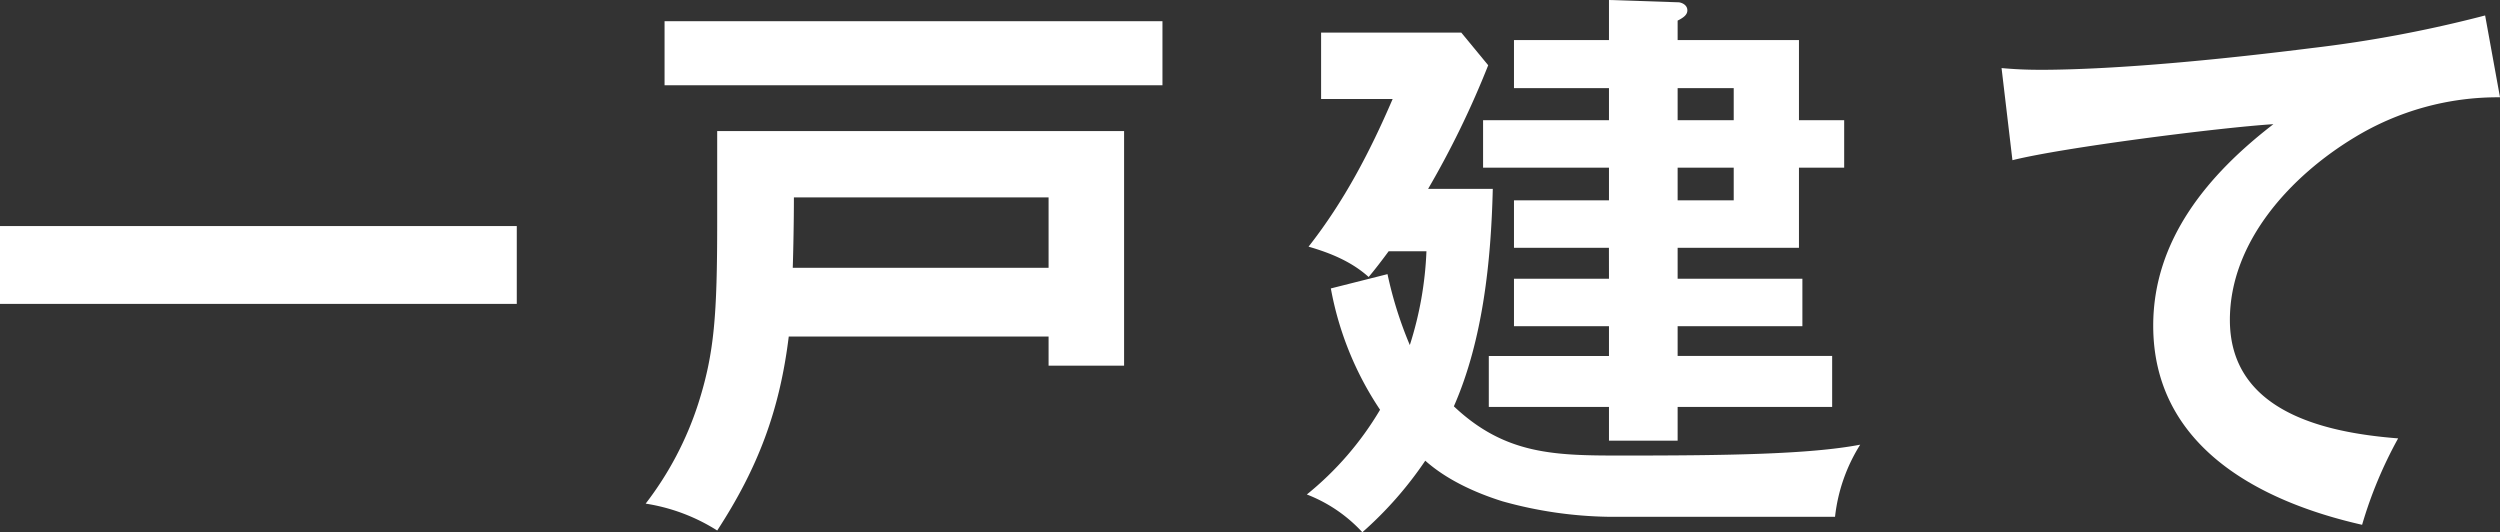<svg xmlns="http://www.w3.org/2000/svg" xmlns:xlink="http://www.w3.org/1999/xlink" width="492.658" height="104.884" viewBox="0 0 492.658 104.884"><rect x="0" y="0" width="492.658" height="104.884" fill="#333333" stroke="none"/><defs><clipPath id="a"><rect width="492.658" height="104.884" fill="none"/></clipPath></defs><rect width="101.838" height="15.337" transform="translate(0 44.548)" fill="#fff"/><g clip-path="url(#a)"><path d="M155.435,66.313c-1.8,14.661-6.091,25.939-14.1,38.232a36.872,36.872,0,0,0-14.1-5.3,64.861,64.861,0,0,0,10.375-19.735c3.159-9.925,3.722-17.369,3.722-35.751V25.826h80.185V72.065H206.636V66.313ZM229.078,16.8H130.961V4.173h98.117Zm-22.442,22.1H156.449c0,4.624-.113,10.376-.225,13.872h50.412Z" fill="#fff"/><path d="M319.665,89.772c20.412,0,36.878-.226,46.915-2.143a33.491,33.491,0,0,0-4.962,14.21H316.845a81.7,81.7,0,0,1-20.751-3.046c-5.413-1.691-11.052-4.285-15.225-8.007a73.7,73.7,0,0,1-12.4,14.1,29.089,29.089,0,0,0-10.94-7.443A61.935,61.935,0,0,0,271.96,80.749a63.341,63.341,0,0,1-9.7-23.909l11.165-2.819A77.366,77.366,0,0,0,277.824,68,69.273,69.273,0,0,0,281.1,49.51h-7.444c-1.24,1.691-2.707,3.608-3.947,5.075-3.383-3.045-7.556-4.737-11.842-5.977C264.854,39.7,269.93,30,274.44,19.511h-14.1V6.429h27.63l5.3,6.428a179.59,179.59,0,0,1-11.841,24.36h12.744c-.338,14.1-1.917,29.773-7.669,42.855,10.15,9.586,19.962,9.7,33.157,9.7m-2.6-40.939H298.35v-9.36h18.72V33.044H292.26v-9.36h24.81V17.368H298.35V7.895h18.72V0l13.647.451c.563,0,1.8.452,1.8,1.579,0,.79-.564,1.354-1.917,2.031V7.895h23.909V23.684h8.91v9.36h-8.91V48.833H330.6v6.09h24.585v9.36H330.6v5.865h30.45V80.186H330.6v6.653H317.07V80.186H293.388V70.148H317.07V64.283H298.35v-9.36h18.72ZM330.6,23.684h11.052V17.369H330.6Zm0,15.789h11.052V33.044H330.6Z" fill="#fff"/><path d="M401.76,13.759c16.015,0,37.668-2.255,53.795-4.285a249.962,249.962,0,0,0,34.172-6.429l2.931,16.128a54.363,54.363,0,0,0-28.645,7.894c-12.519,7.556-24.585,20.526-24.585,35.976,0,18.044,18.608,22.217,33.156,23.345a83.513,83.513,0,0,0-7.1,17.029c-20.413-4.624-41.164-15.562-41.164-39.246,0-17.029,10.939-29.887,23.682-39.7-10.714.677-41.614,4.624-51.425,7.1l-2.144-18.157c2.481.226,4.85.338,7.331.338" fill="#fff"/></g></svg>